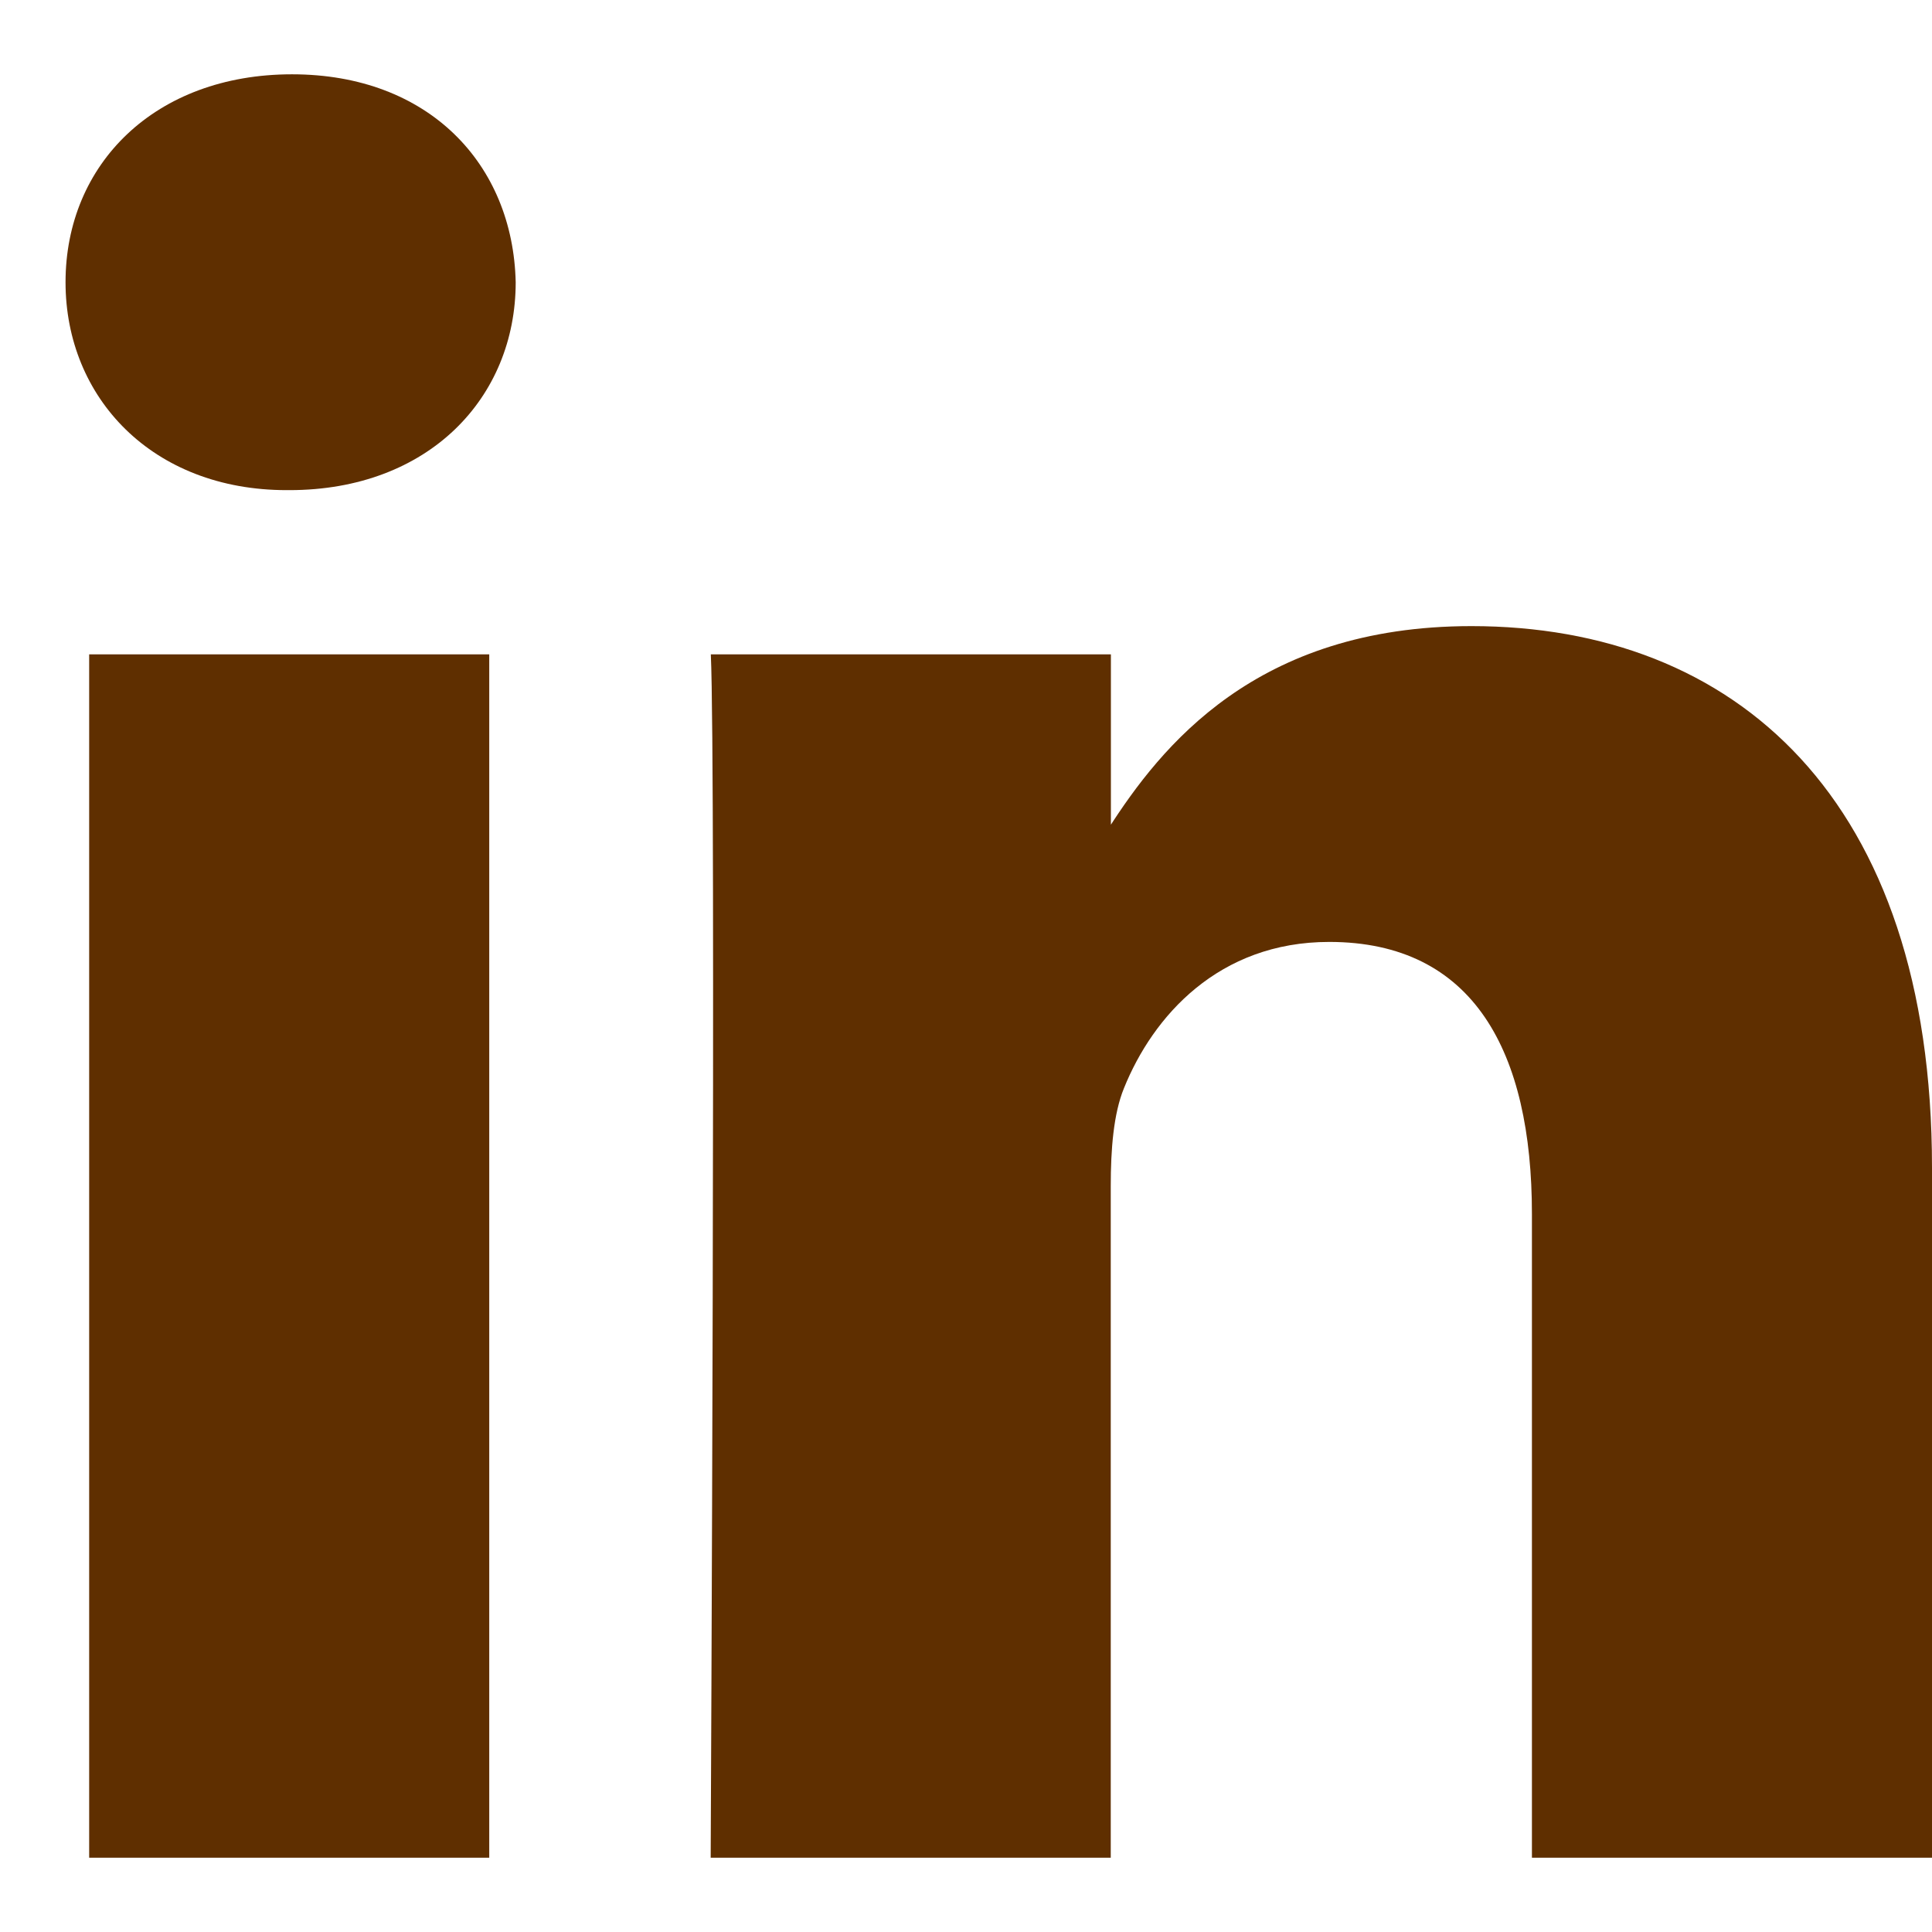 <svg width="13" height="13" viewBox="0 0 13 13" fill="none" xmlns="http://www.w3.org/2000/svg">
<path d="M3.292 12.5V4.403H0.6V12.5H3.292ZM1.947 3.298C2.885 3.298 3.47 2.676 3.47 1.899C3.452 1.104 2.885 0.5 1.965 0.5C1.043 0.5 0.441 1.104 0.441 1.899C0.441 2.676 1.025 3.298 1.929 3.298H1.946H1.947ZM4.782 12.5H7.474V7.979C7.474 7.737 7.492 7.495 7.563 7.322C7.758 6.838 8.2 6.338 8.944 6.338C9.918 6.338 10.308 7.08 10.308 8.169V12.5H13V7.857C13 5.37 11.672 4.213 9.901 4.213C8.449 4.213 7.811 5.025 7.457 5.577H7.475V4.403H4.783C4.818 5.163 4.782 12.5 4.782 12.5Z" fill="#5F2F00"/>
</svg>

